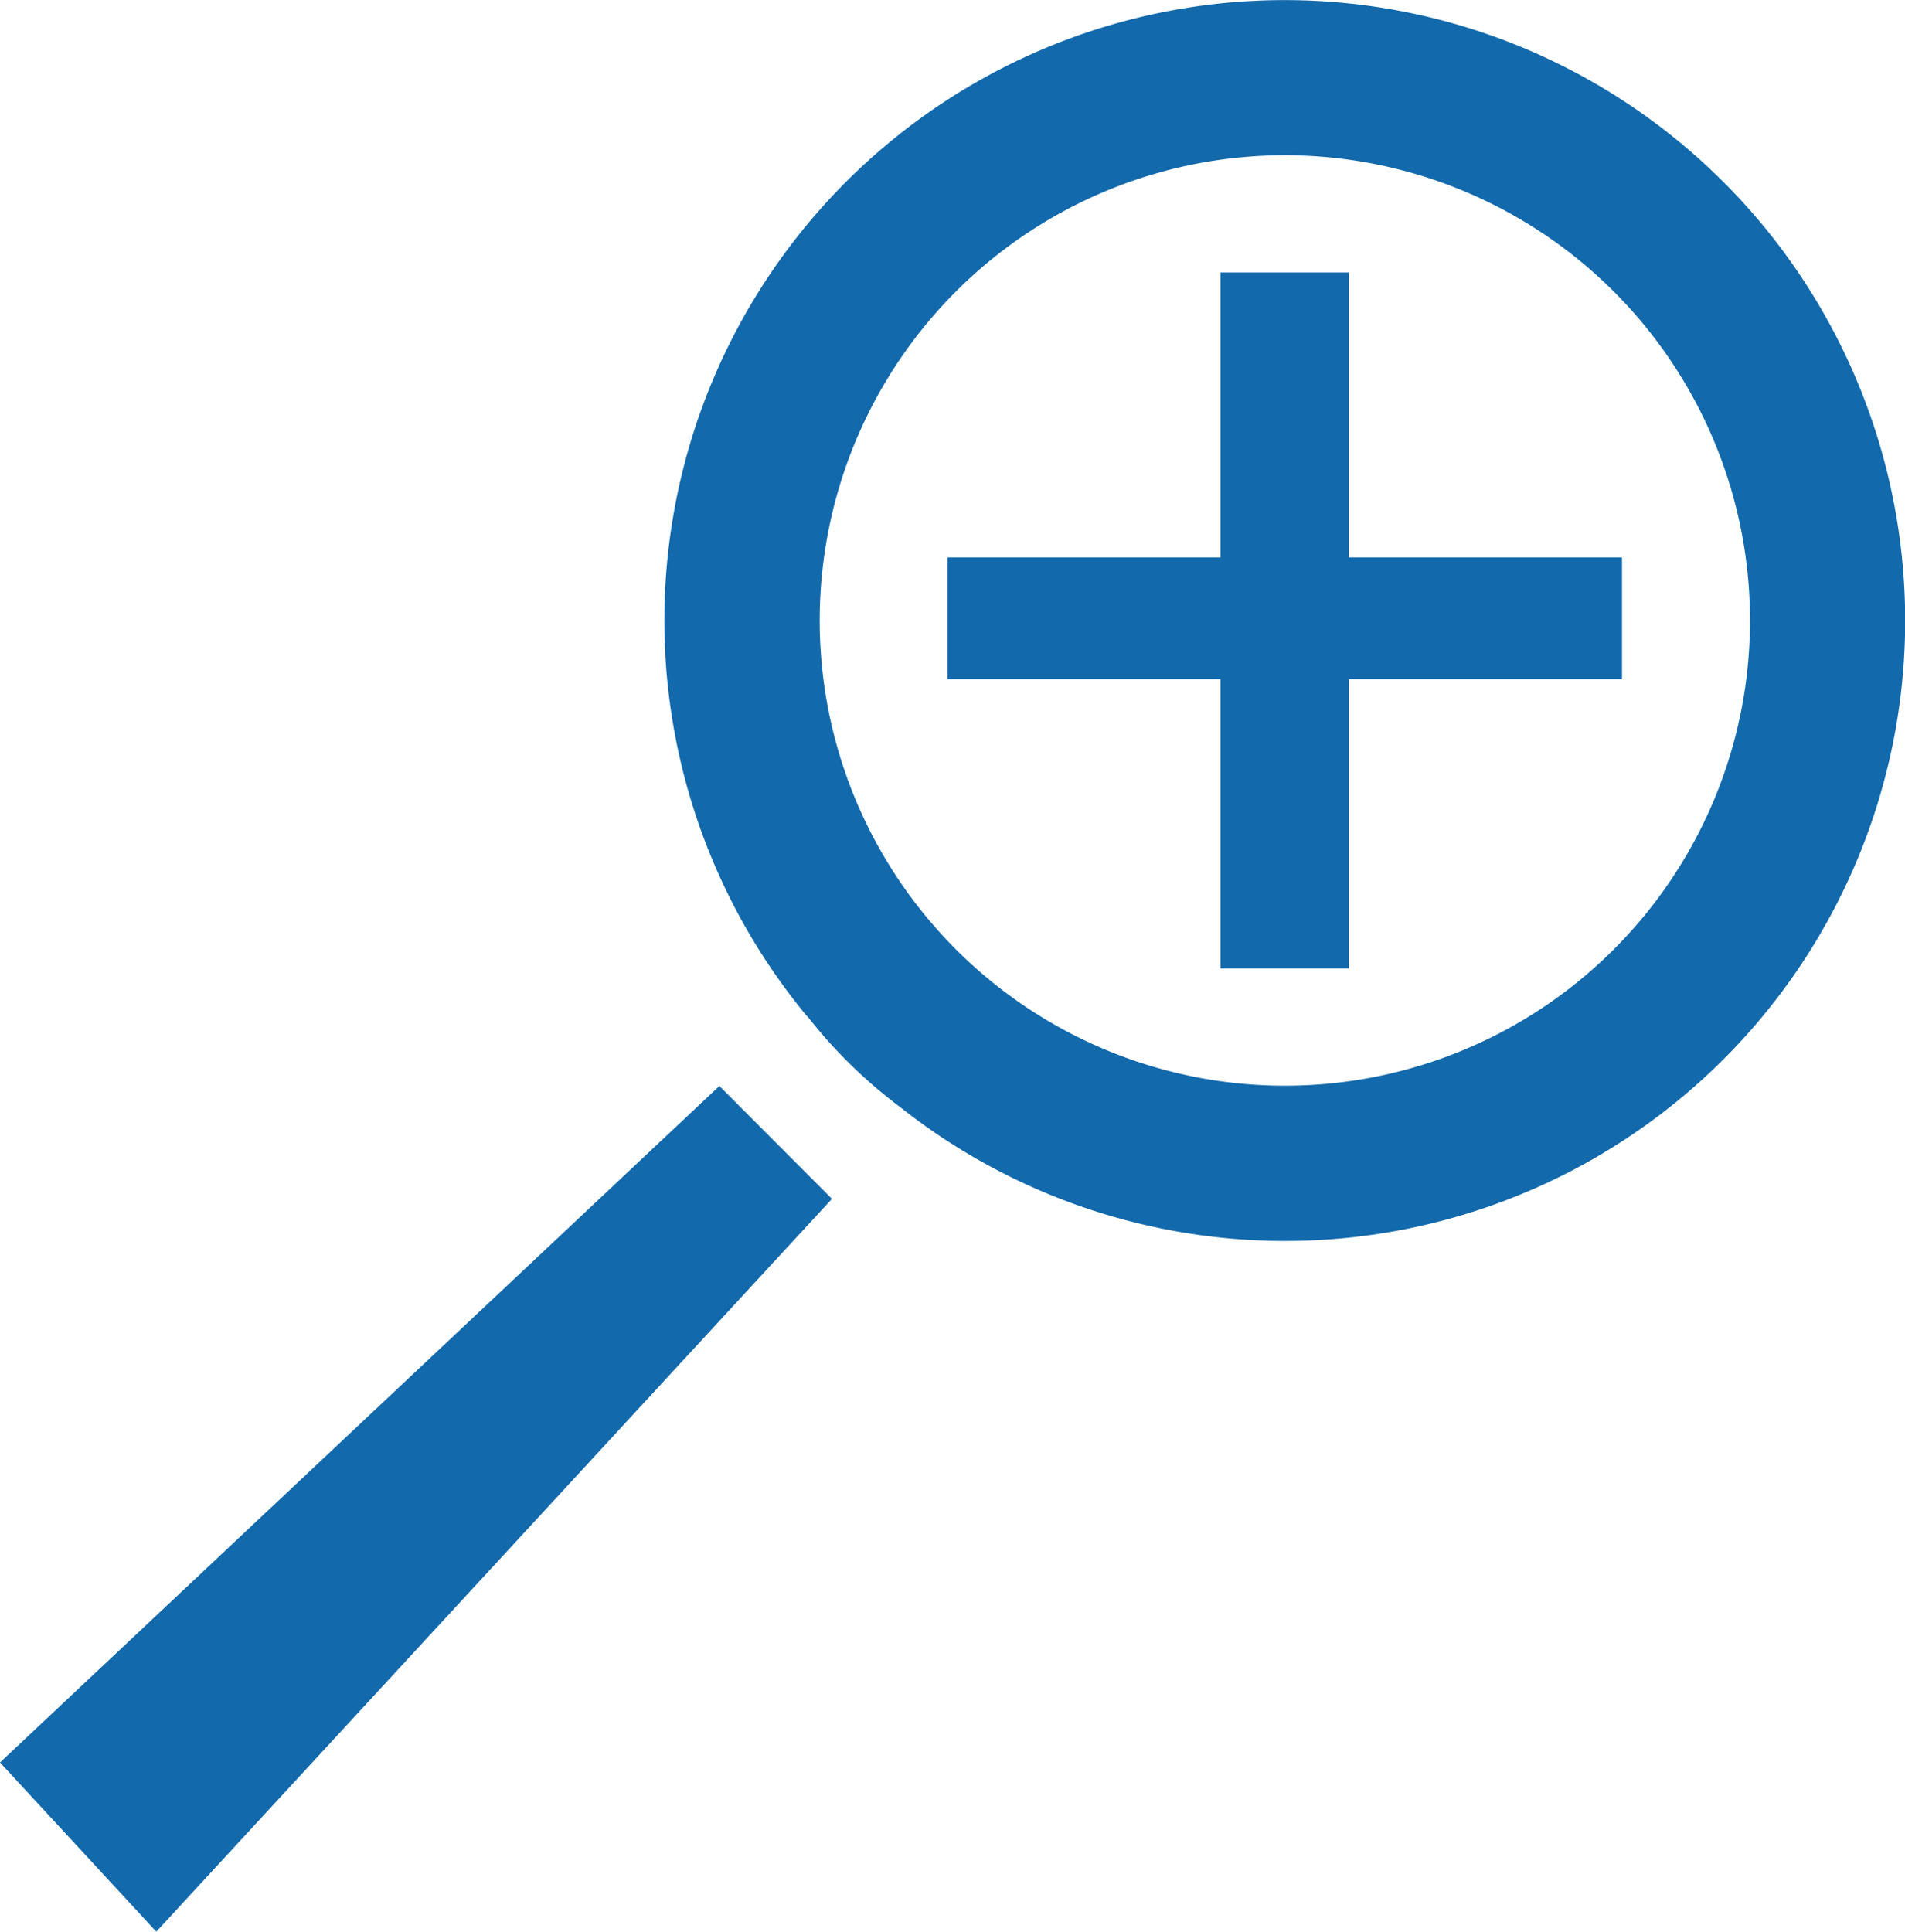 <svg xmlns="http://www.w3.org/2000/svg" width="29.119" height="29.522" viewBox="0 0 29.119 29.522"><g transform="translate(-1131.893 -3662.964)"><path d="M131.257,1491.766a9.481,9.481,0,0,0-14.041,12.714l.033.034a7.485,7.485,0,0,0,1.4,1.367,9.48,9.48,0,0,0,12.609-14.115m-1.714,11.724a7.11,7.11,0,1,1,.032-10.055,7.109,7.109,0,0,1-.032,10.055" transform="translate(1027 2174)" fill="#1269ac"/><path d="M104.893,1515.9l2.389,2.586,10.328-11.2-1.721-1.725Z" transform="translate(1027 2174)" fill="#1269ac"/><path d="M129.686,1499.344h-4.175v4.42h-1.963v-4.42h-4.173v-1.861h4.173v-4.355h1.963v4.355h4.175Z" transform="translate(1027 2174)" fill="#1269ac"/></g></svg>